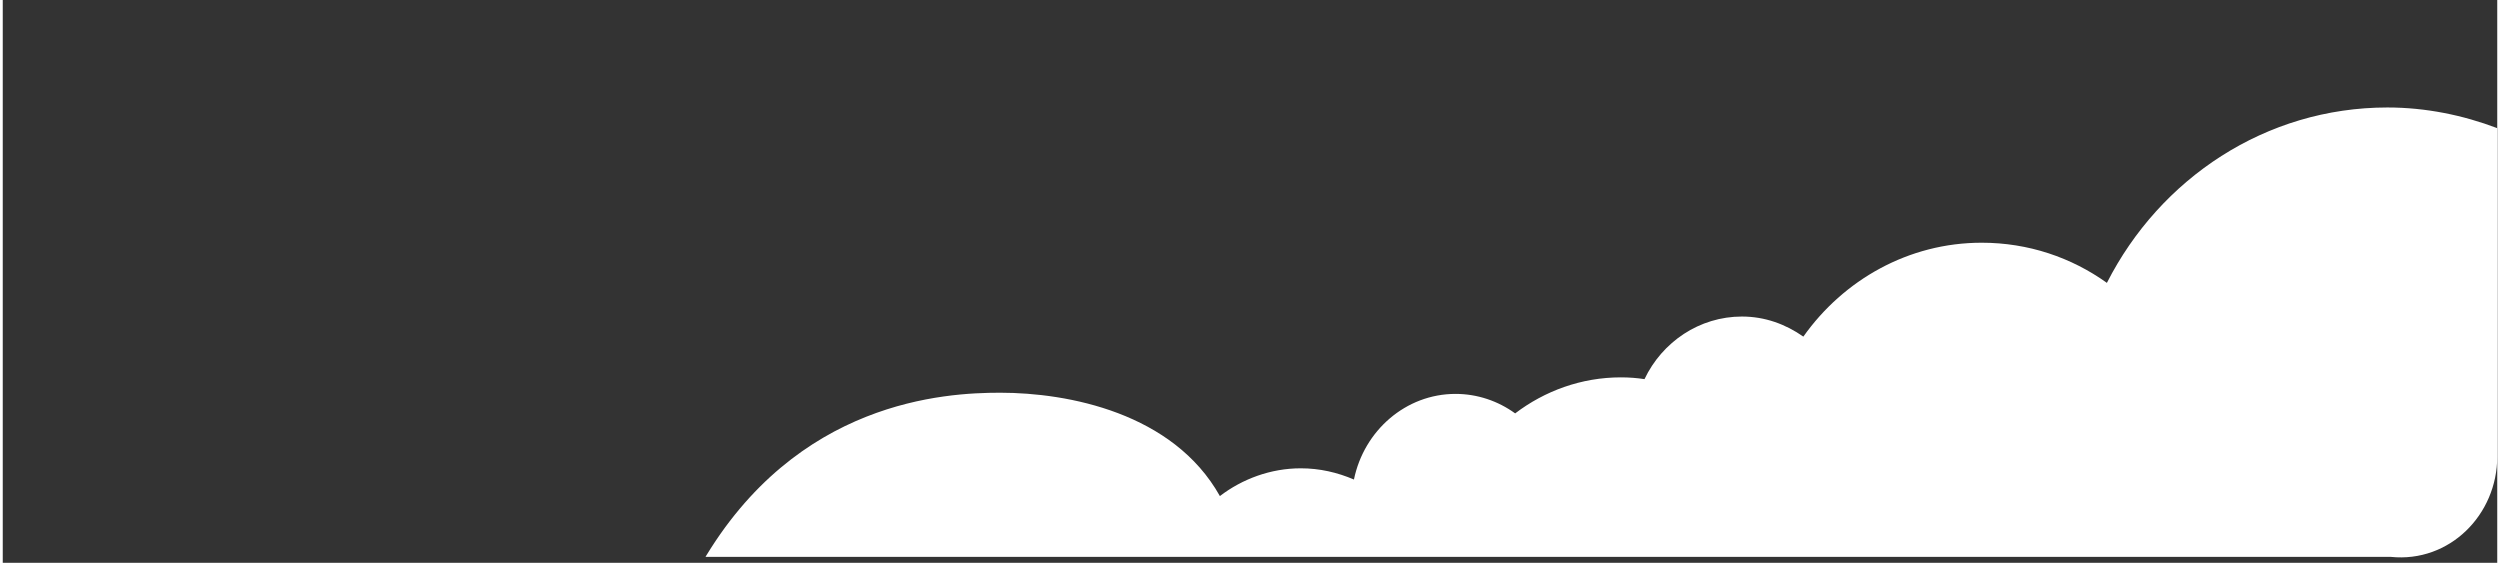 <!-- Generator: Adobe Illustrator 24.3.0, SVG Export Plug-In  --><svg xmlns="http://www.w3.org/2000/svg" xmlns:xlink="http://www.w3.org/1999/xlink" version="1.1" x="0px" y="0px" width="422px" height="95px" viewBox="0 0 422.4 95.3" style="overflow:visible;enable-background:new 0 0 422.4 95.3;" xml:space="preserve" aria-hidden="true">
<rect x="0" y="0" width="422.4" height="95.3" fill="#333333" stroke="none"/>
<style type="text/css">
	.st0-5f6517dc6f6c0{clip-path:url(#SVGID_2_5f6517dc6f6c0);}
	.st1-5f6517dc6f6c0{fill:#FFFFFF;}
	.st2-5f6517dc6f6c0{clip-path:url(#SVGID_4_);}
</style>
<defs><linearGradient class="cerosgradient" data-cerosgradient="true" id="CerosGradient_idc16158351" gradientUnits="userSpaceOnUse" x1="50%" y1="100%" x2="50%" y2="0%"><stop offset="0%" stop-color="#d1d1d1"/><stop offset="100%" stop-color="#d1d1d1"/></linearGradient><linearGradient/>
</defs>
<g>
	<defs>
		<path id="SVGID_1_5f6517dc6f6c0" d="M20,94.3h384.4c9.9,1,18-7.1,18-17V20c0-11-9-20-20-20L20,0C9,0,0,9,0,20v55.3C0,86.4,9,95.3,20,94.3z"/>
	</defs>
	<clipPath id="SVGID_2_5f6517dc6f6c0">
		<use xlink:href="#SVGID_1_5f6517dc6f6c0" style="overflow:visible;"/>
	</clipPath>
	<g class="st0-5f6517dc6f6c0">
		<path class="st1-5f6517dc6f6c0" d="M422.4,95.3V21.7c-5.8-2.2-12.1-3.5-18.6-3.5c-20.6,0-38.5,12-47.5,29.7c-6-4.3-13.3-6.8-21.2-6.8    c-12.4,0-23.4,6.3-30.2,15.9c-3-2.1-6.5-3.4-10.4-3.4c-7.2,0-13.5,4.3-16.5,10.6c-1.3-0.2-2.6-0.3-4-0.3c-6.7,0-12.9,2.3-17.9,6.1    c-2.9-2.1-6.4-3.3-10.1-3.3c-8.4,0-15.5,6.2-17.2,14.5c-2.8-1.2-5.8-1.9-9-1.9c-5.1,0-9.9,1.8-13.7,4.7    c-7.9-14.1-25.7-17.5-37.2-17.5c-9.3,0-34.5,1.3-50.5,28.8h33.1H422.4z"/>
	</g>
</g>
</svg>